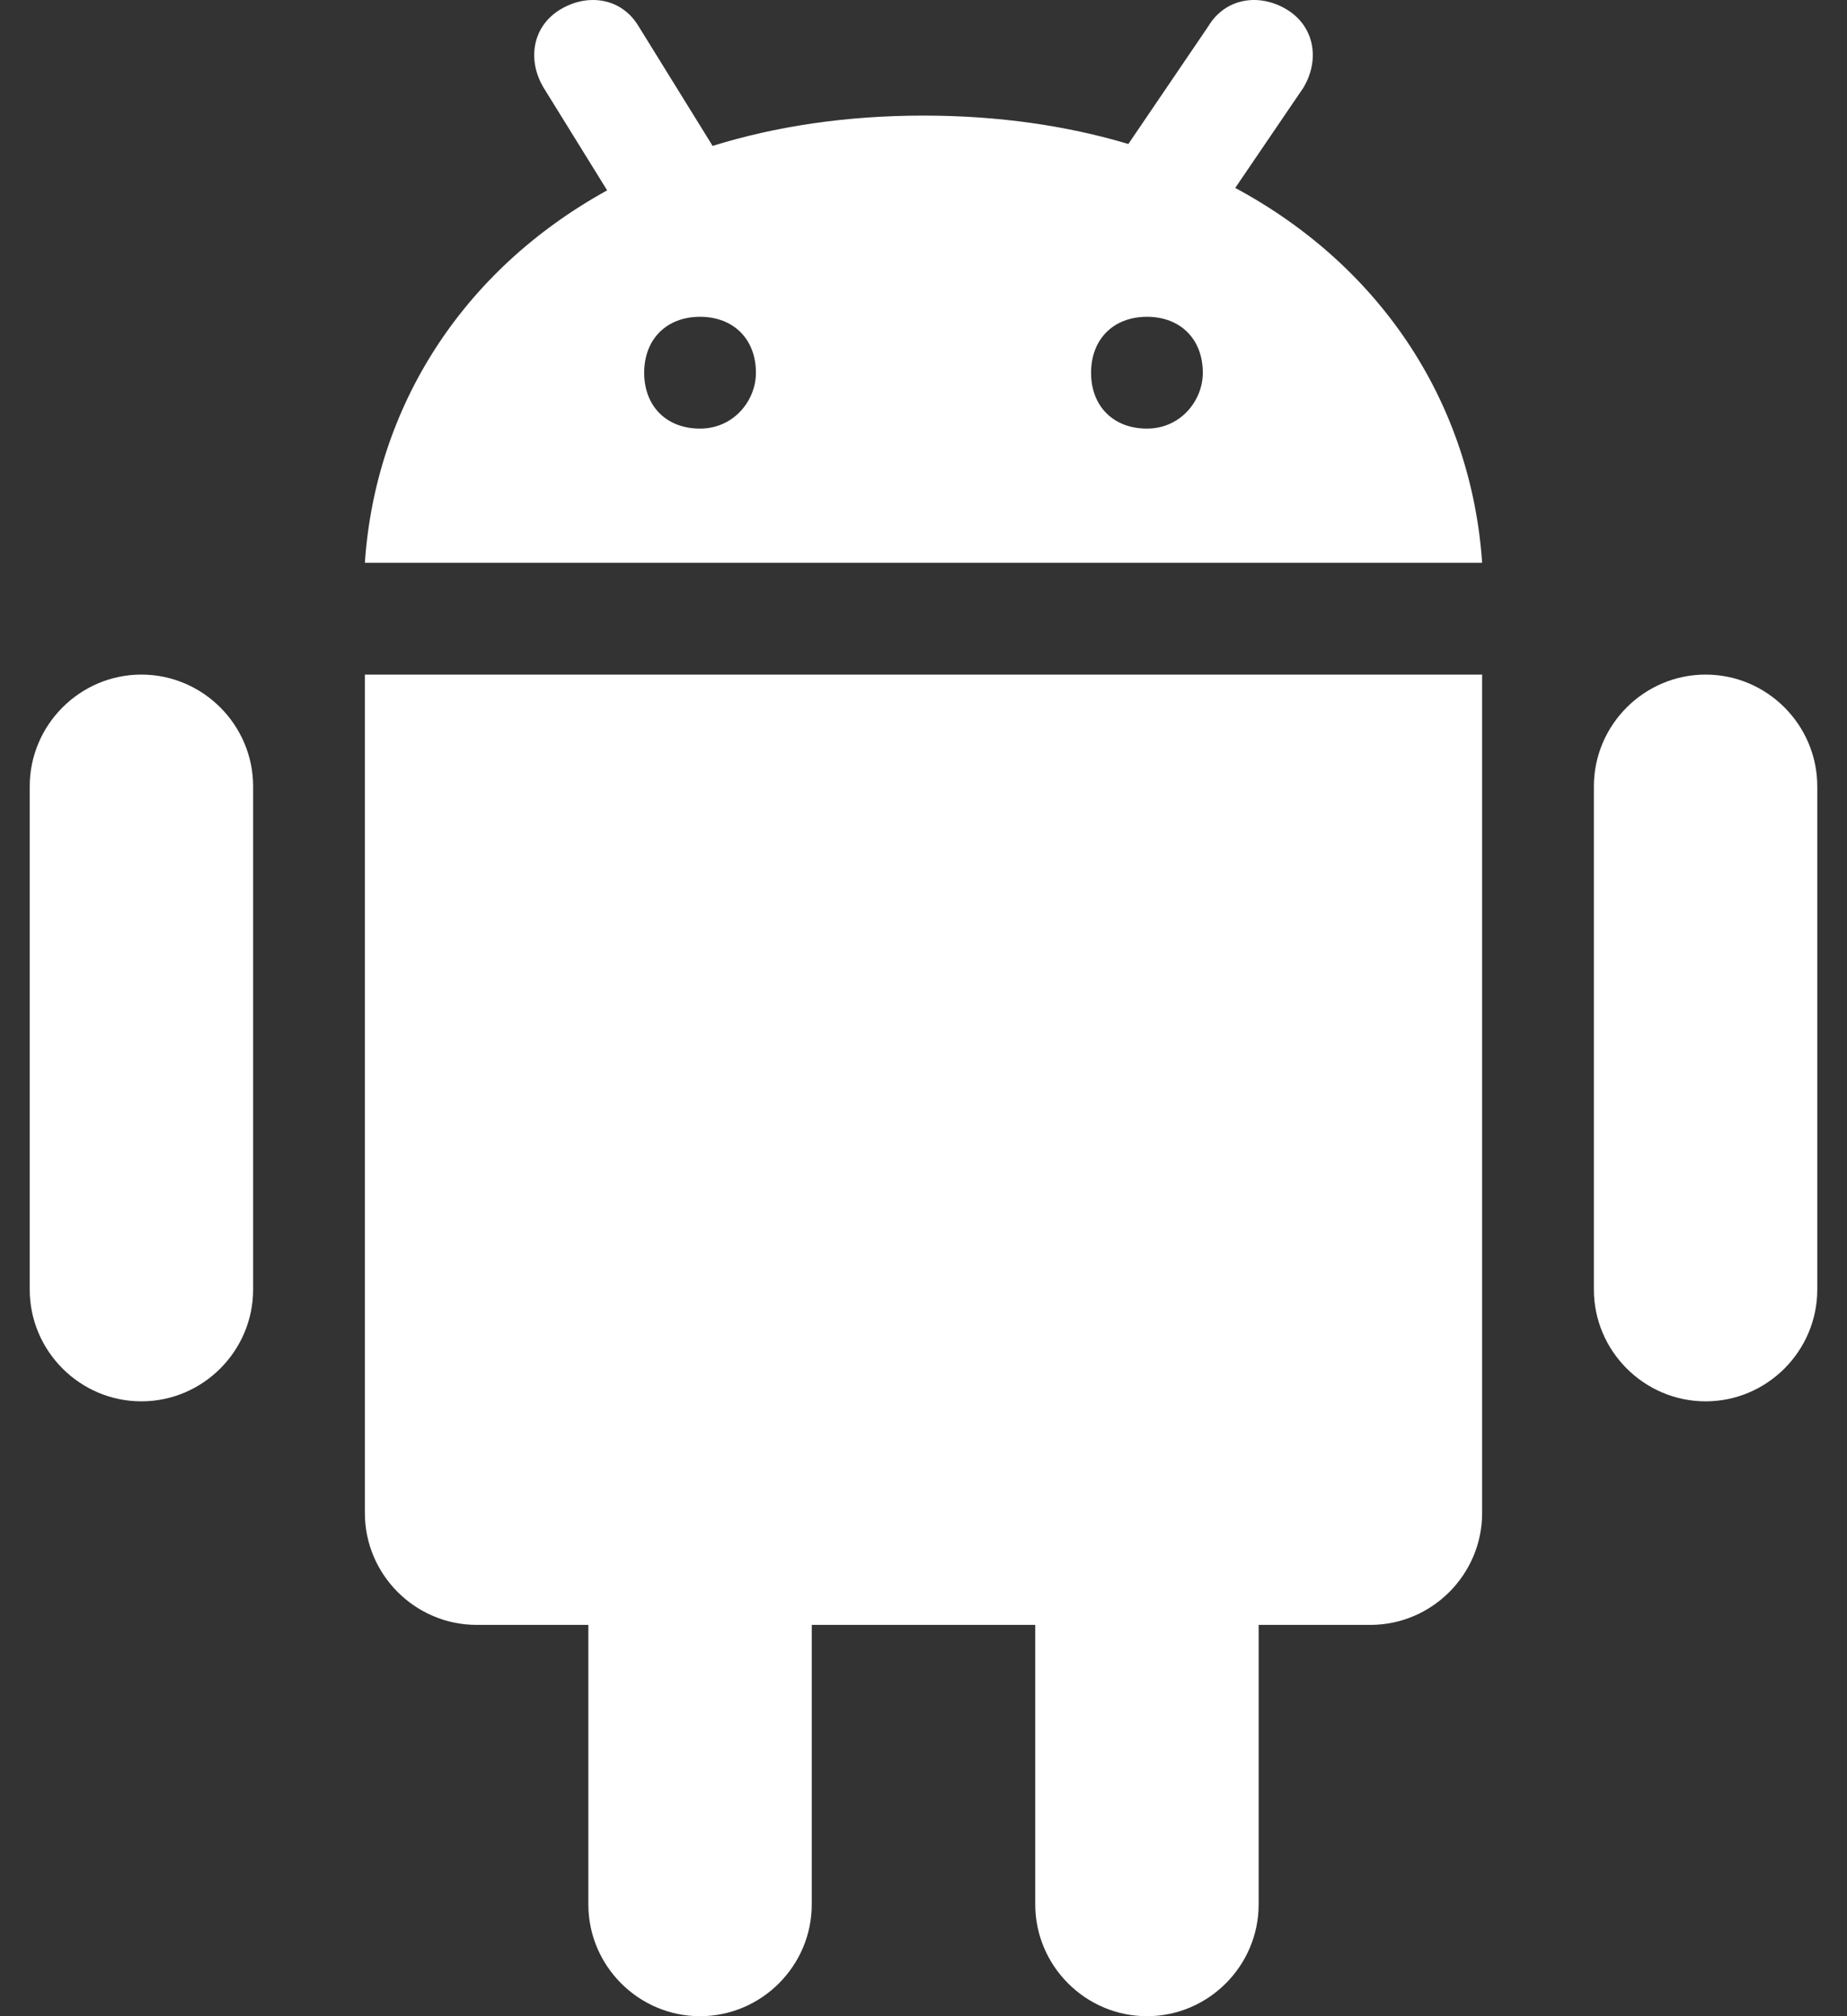<svg width="22" height="24" viewBox="0 0 22 24" fill="none" xmlns="http://www.w3.org/2000/svg">
<rect x="0" y="0" width="22" height="24" fill="#333333" stroke="none"/>
<path fill-rule="evenodd" clip-rule="evenodd" d="M13.44 1.714L14.393 0.312C14.593 -0.021 14.992 -0.087 15.325 0.112C15.658 0.312 15.724 0.711 15.525 1.044L14.713 2.237C16.484 3.189 17.527 4.836 17.654 6.699H4.346C4.472 4.855 5.495 3.223 7.232 2.266L6.475 1.044C6.276 0.711 6.342 0.312 6.675 0.112C7.008 -0.087 7.407 -0.021 7.606 0.312L8.471 1.709C8.477 1.718 8.482 1.727 8.487 1.737C9.237 1.504 10.078 1.376 11 1.376C11.893 1.376 12.709 1.496 13.44 1.714ZM4.346 8.03V18.011C4.346 18.743 4.945 19.342 5.677 19.342H7.008V22.669C7.008 23.401 7.606 24 8.338 24C9.07 24 9.669 23.401 9.669 22.669V19.342H12.331V22.669C12.331 23.401 12.93 24 13.662 24C14.393 24 14.992 23.401 14.992 22.669V19.342H16.323C17.055 19.342 17.654 18.743 17.654 18.011V8.03H4.346ZM8.338 5.102C7.939 5.102 7.673 4.836 7.673 4.437C7.673 4.038 7.939 3.771 8.338 3.771C8.738 3.771 9.004 4.038 9.004 4.437C9.004 4.77 8.738 5.102 8.338 5.102ZM13.662 5.102C13.262 5.102 12.996 4.836 12.996 4.437C12.996 4.038 13.262 3.771 13.662 3.771C14.061 3.771 14.327 4.038 14.327 4.437C14.327 4.77 14.061 5.102 13.662 5.102ZM3.015 15.35C3.015 16.082 2.416 16.681 1.684 16.681C0.952 16.681 0.354 16.082 0.354 15.35V9.361C0.354 8.629 0.952 8.03 1.684 8.03C2.416 8.03 3.015 8.629 3.015 9.361V15.35ZM21.646 15.35C21.646 16.082 21.048 16.681 20.316 16.681C19.584 16.681 18.985 16.082 18.985 15.35V9.361C18.985 8.629 19.584 8.03 20.316 8.03C21.048 8.03 21.646 8.629 21.646 9.361V15.35Z" fill="white"/>
</svg>
